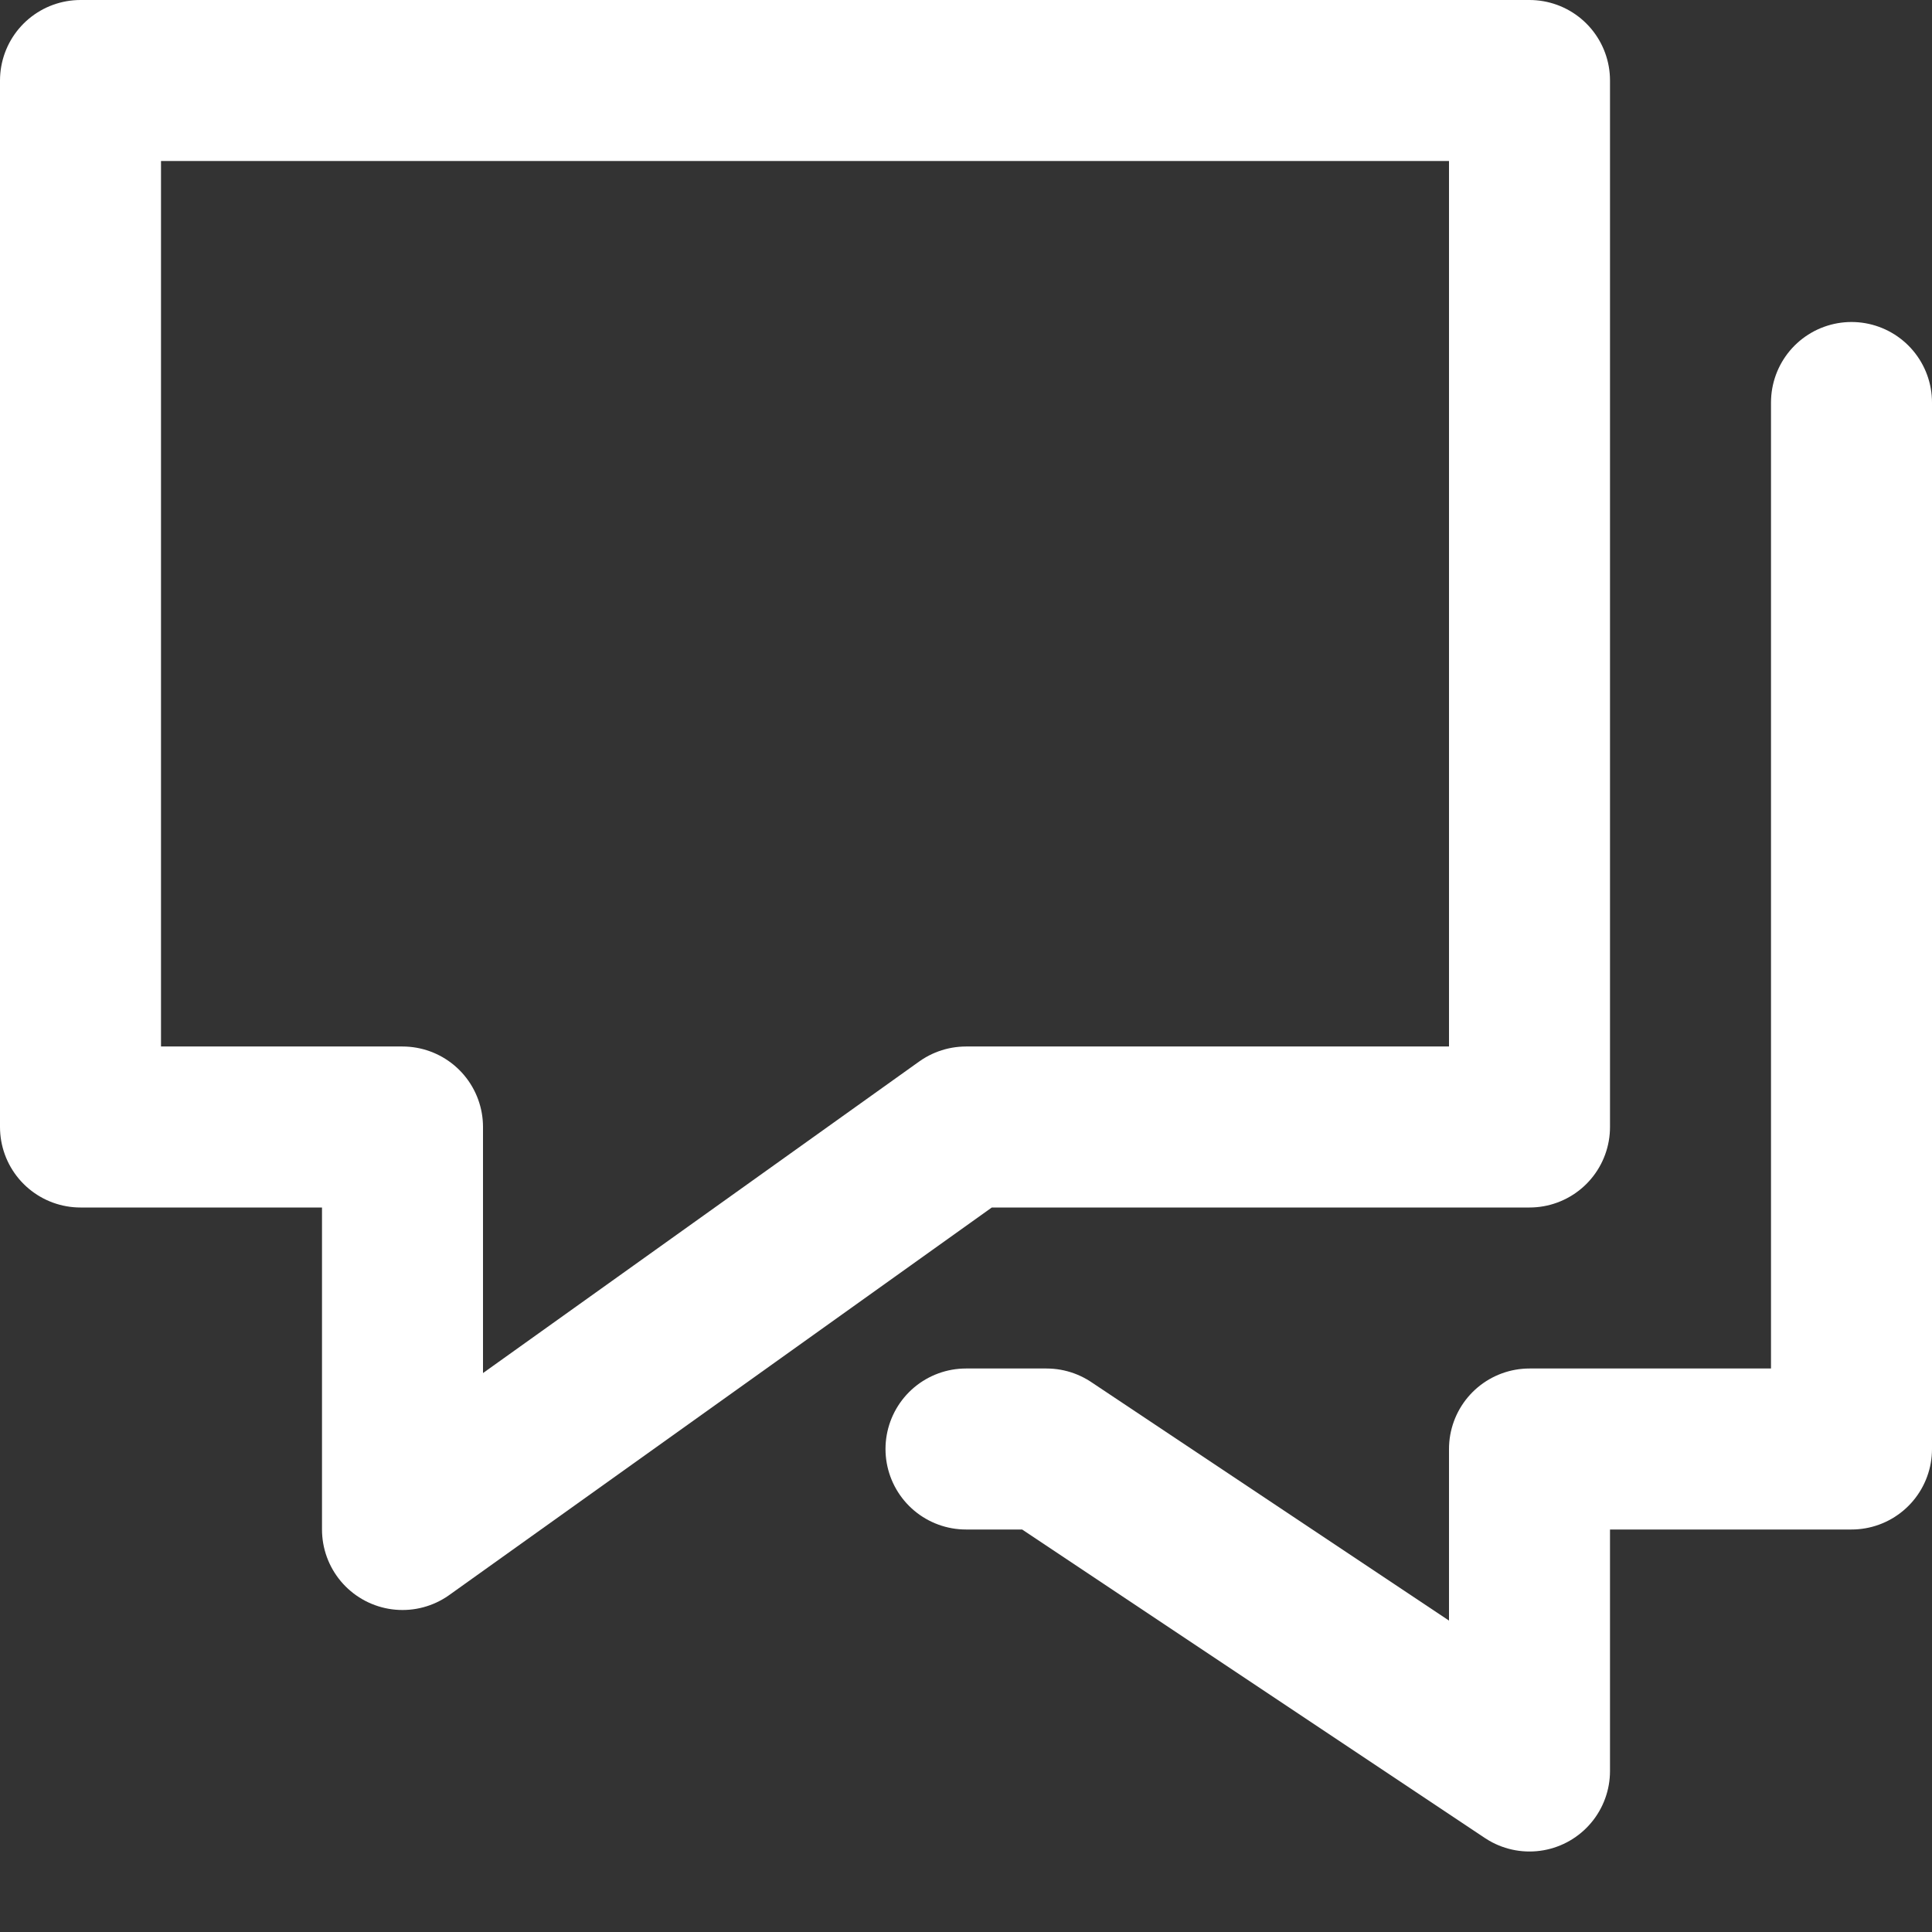 <svg version="1.1" id="Layer_1" xmlns="http://www.w3.org/2000/svg" x="0" y="0" width="36" height="36" style="enable-background:new 0 0 36 36" xml:space="preserve"><rect width="100%" height="100%" fill="#333333" stroke="none"/><style>.st0{fill:none;stroke:#fff;stroke-width:3;stroke-linecap:round;stroke-linejoin:round;stroke-miterlimit:10}</style><path class="st0" d="M34.5 7.5V27h-6v6l-9-6H18"/><path class="st0" d="M28.5 1.5h-27V21h6v7.5L18 21h10.5V1.5z"/></svg>